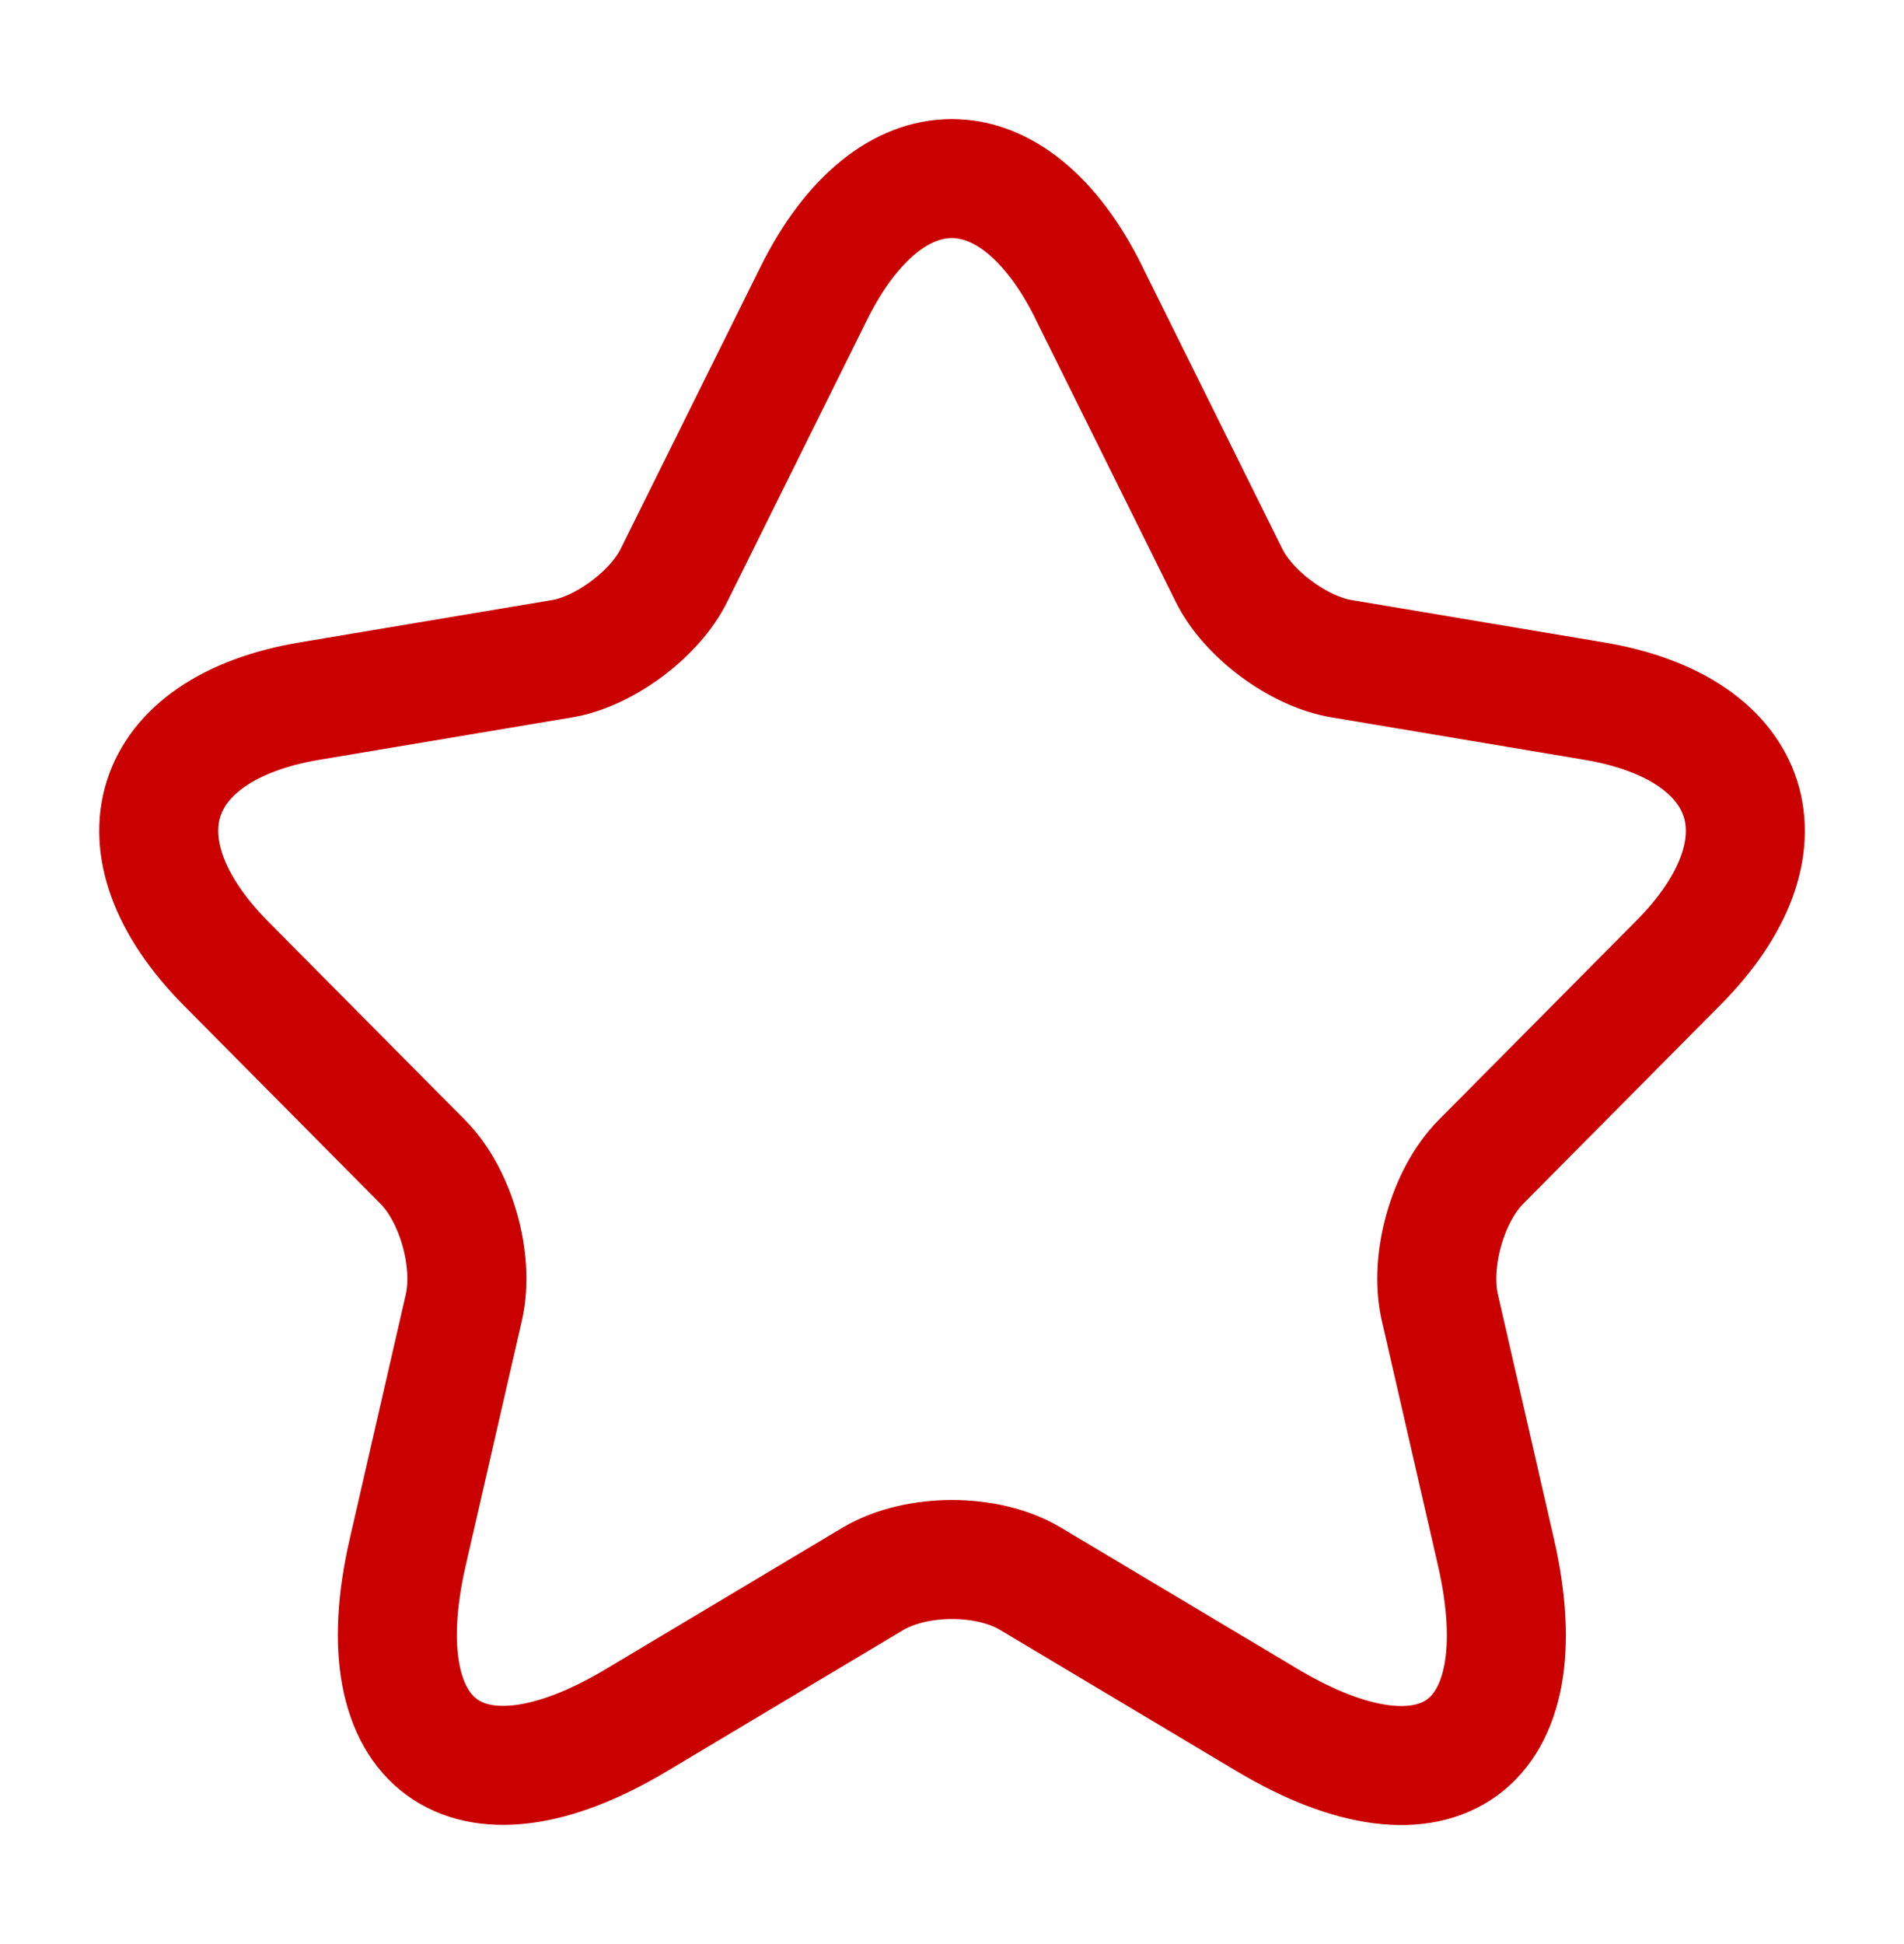 <svg width="48" height="49" viewBox="0 0 48 49" fill="none" xmlns="http://www.w3.org/2000/svg">
<path d="M27.456 7.388L30.976 14.486C31.456 15.474 32.736 16.422 33.816 16.602L40.194 17.672C44.274 18.358 45.234 21.342 42.294 24.286L37.334 29.286C36.494 30.132 36.034 31.766 36.294 32.936L37.714 39.126C38.834 44.026 36.254 45.92 31.954 43.36L25.974 39.79C24.894 39.146 23.114 39.146 22.014 39.79L16.038 43.36C11.758 45.92 9.158 44.004 10.278 39.126L11.698 32.936C11.958 31.766 11.498 30.132 10.658 29.286L5.698 24.286C2.78 21.34 3.72 18.358 7.798 17.672L14.178 16.602C15.238 16.422 16.518 15.474 16.998 14.486L20.518 7.388C22.438 3.538 25.558 3.538 27.458 7.388" stroke="#CA0000" stroke-width="3" stroke-linecap="round" stroke-linejoin="round"/>
</svg>
